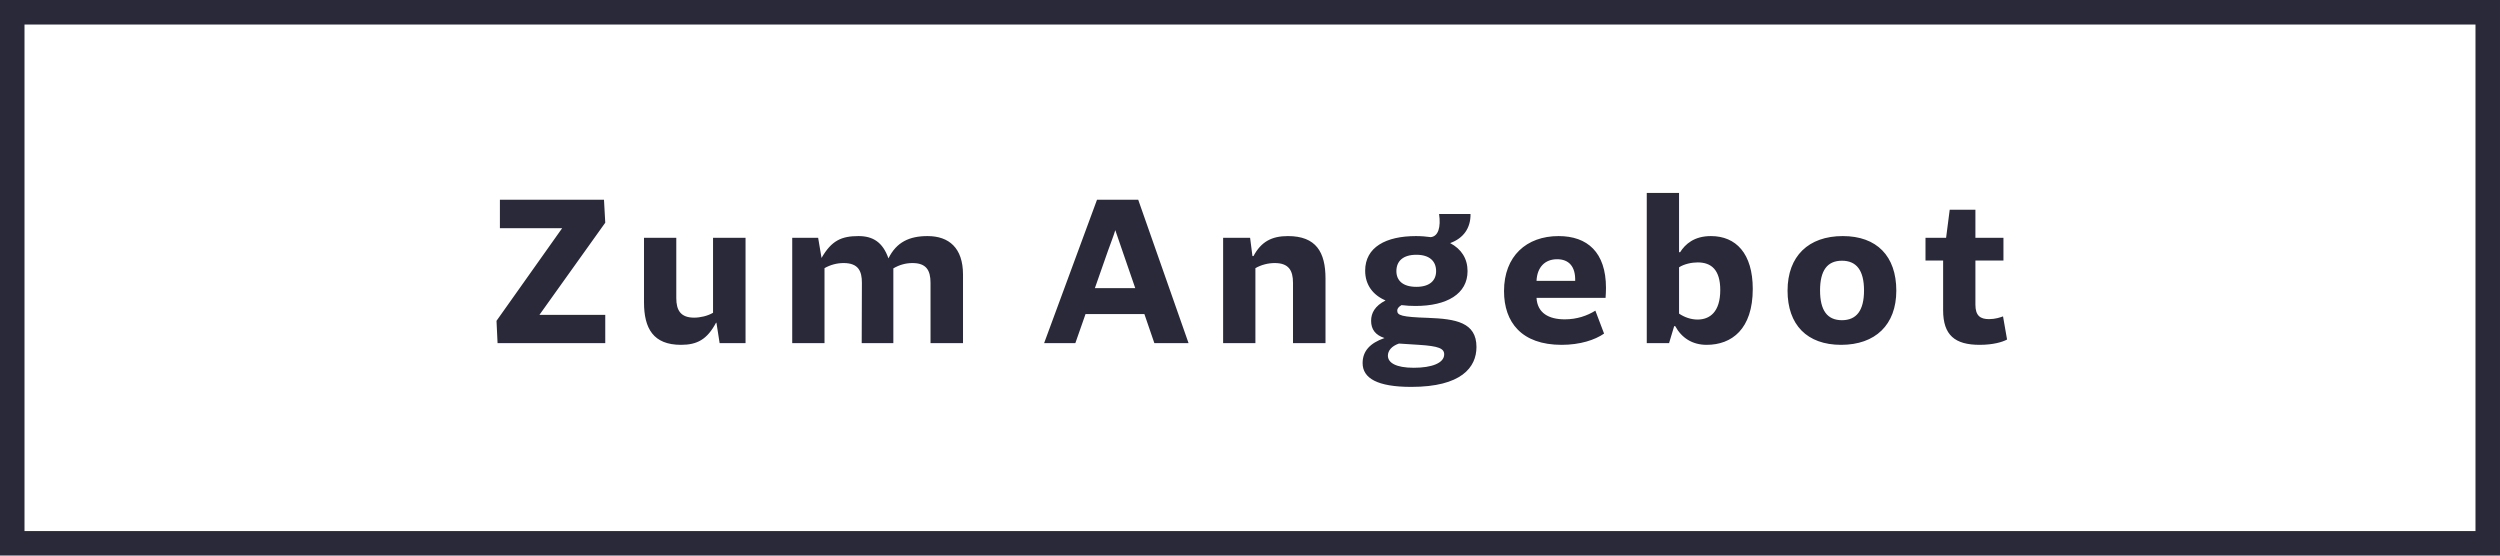 <svg width="153" height="34" viewBox="0 0 153 34" fill="none" xmlns="http://www.w3.org/2000/svg"><path d="M30.451 21h6.591v-1.729h-4.03l4.03-5.642-.078-1.404h-6.37v1.742h3.809l-4.017 5.668.065 1.365zm10.938-6.448h-1.976v3.952c0 1.599.572 2.6 2.262 2.6.988 0 1.599-.325 2.145-1.352h.026l.195 1.248h1.586v-6.448h-1.989v4.589c-.325.195-.78.299-1.157.299-.819 0-1.092-.442-1.092-1.196v-3.692zM56.947 21h1.989v-4.199c0-1.625-.858-2.353-2.171-2.353-1.105 0-1.898.364-2.392 1.365-.351-1.001-.962-1.365-1.833-1.365-1.04 0-1.651.273-2.262 1.339l-.208-1.235h-1.586V21h1.976v-4.589c.364-.208.767-.312 1.17-.312.923 0 1.118.52 1.118 1.209L52.736 21h1.937v-4.576c.377-.221.767-.325 1.17-.325.845 0 1.105.442 1.105 1.209V21zm13.7 0h2.093l-3.081-8.775h-2.522L63.9 21h1.911l.624-1.781h3.601l.611 1.781zm-3.64-3.367l.793-2.262c.156-.442.364-.962.455-1.287.117.338.286.845.442 1.287l.78 2.262h-2.47zM79.132 21h1.989v-3.952c0-1.612-.572-2.6-2.301-2.6-1.001 0-1.638.351-2.106 1.222h-.065l-.143-1.118h-1.651V21h1.976v-4.589c.364-.208.78-.312 1.183-.312.845 0 1.118.442 1.118 1.209V21zm8.277-1.547c-1.651-.052-1.898-.156-1.898-.442 0-.117.065-.221.26-.338.299.039.598.052.858.052 1.924 0 3.185-.741 3.185-2.132 0-.767-.377-1.352-1.066-1.716.793-.286 1.261-.897 1.248-1.781h-1.924c.117.819-.052 1.365-.507 1.417-.286-.039-.585-.065-.91-.065-1.833 0-3.107.676-3.107 2.119 0 .871.481 1.495 1.248 1.82-.65.338-.884.767-.884 1.248 0 .52.26.871.819 1.053-.897.312-1.339.806-1.339 1.534 0 .923.897 1.456 2.977 1.456 3.068 0 3.991-1.196 3.991-2.444 0-1.521-1.3-1.716-2.951-1.781zm-.728-3.861c.819 0 1.209.403 1.209 1.001 0 .572-.39.962-1.209.962-.832 0-1.222-.39-1.222-.962 0-.598.39-1.001 1.222-1.001zm-.156 6.916c-1.105 0-1.586-.312-1.586-.741 0-.299.221-.585.676-.741l1.222.078c1.209.078 1.547.221 1.547.585 0 .533-.767.819-1.859.819zm11.644-2.093l-.533-1.404c-.494.312-1.131.533-1.872.533-1.001 0-1.677-.403-1.729-1.313h4.225c.013-.195.026-.377.026-.611 0-2.184-1.144-3.172-2.899-3.172-1.963 0-3.341 1.222-3.341 3.367 0 1.911 1.079 3.289 3.523 3.289 1.131 0 2.041-.299 2.6-.689zm-1.768-3.224h-2.366c.039-.858.533-1.326 1.261-1.326.715 0 1.131.442 1.105 1.326zM100.782 21h1.365l.312-1.04h.065c.39.715 1.04 1.144 1.924 1.144 1.534 0 2.821-.962 2.821-3.419 0-2.171-1.027-3.237-2.561-3.237-1.027 0-1.573.494-1.885.988h-.065v-3.627h-1.976V21zm1.976-1.807v-2.834c.325-.208.78-.299 1.144-.299.819 0 1.378.442 1.378 1.69 0 1.339-.637 1.807-1.391 1.807-.403 0-.806-.143-1.131-.364zm9.916 1.911c2.093 0 3.38-1.222 3.38-3.315 0-2.119-1.196-3.341-3.276-3.341-2.093 0-3.38 1.222-3.38 3.341 0 2.093 1.196 3.315 3.276 3.315zm.052-1.508c-.897 0-1.339-.598-1.339-1.82s.442-1.82 1.339-1.82 1.352.598 1.352 1.82-.455 1.82-1.352 1.82zm10.106 1.183l-.247-1.417c-.169.065-.481.169-.858.169-.533 0-.832-.208-.832-.884v-2.704h1.716v-1.391h-1.716v-1.716h-1.573l-.221 1.716h-1.261v1.391h1.079v3.042c0 1.521.715 2.119 2.236 2.119.819 0 1.391-.169 1.677-.325z" fill="#29293A"/><path stroke="#29293A" stroke-width="1.5" d="M.75.75h151.5v32.5H.75z"/></svg>